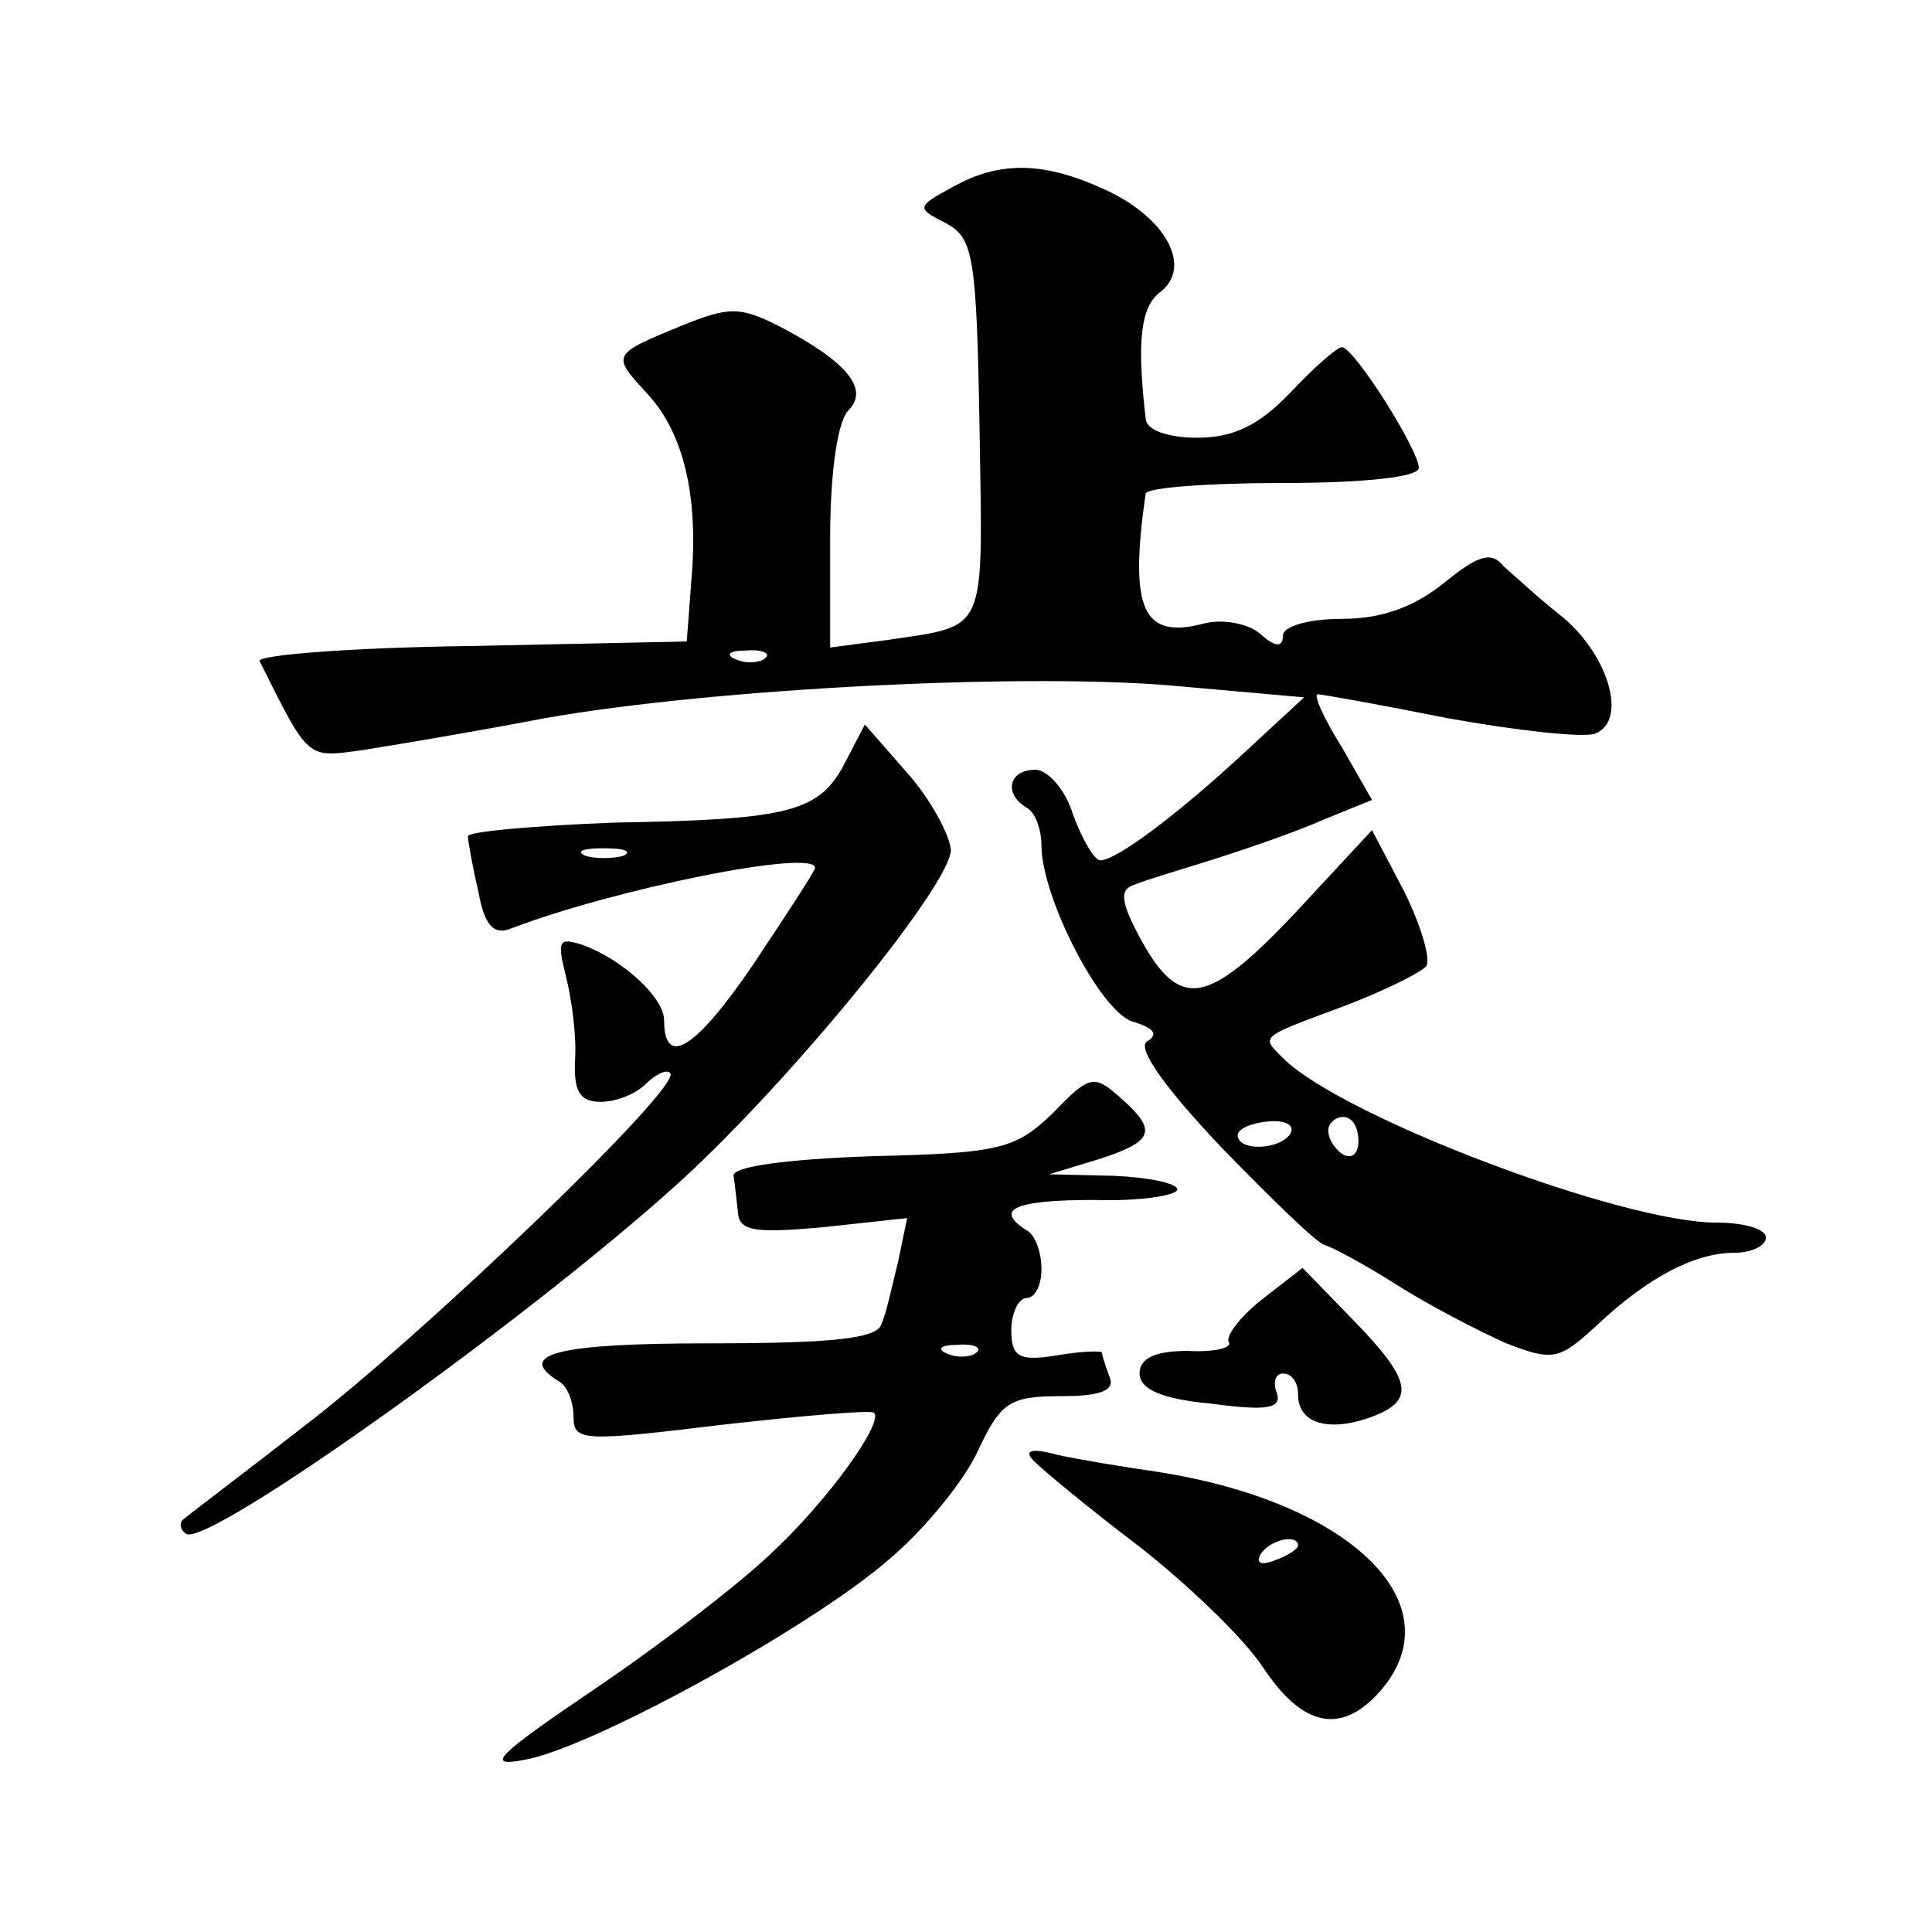 <?xml version="1.0" standalone="no"?>
<!DOCTYPE svg PUBLIC "-//W3C//DTD SVG 20010904//EN"
 "http://www.w3.org/TR/2001/REC-SVG-20010904/DTD/svg10.dtd">
<svg version="1.0" xmlns="http://www.w3.org/2000/svg"
 width="128pt" height="128pt" viewBox="0 0 128 128"
 preserveAspectRatio="xMidYMid meet">
<g transform="translate(0,128) scale(0.1,-0.1)"
fill="#0" stroke="none">
<path d="M631 1156 c-24 -13 -24 -14 -4 -24 18 -10 20 -22 22 -137 2 -136 6 -129
-61 -139 l-38 -5 0 73 c0 43 5 77 12 84 14 14 0 32 -46 56 -26 13 -33 13 -65 0
-46 -19 -46 -19 -22 -45 24 -26 34 -68 29 -124 l-3 -40 -143 -3 c-79 -1 -142 -6
-140 -10 33 -66 31 -64 68 -59 19 3 73 12 120 21 112 20 327 31 425 21 l79 -7 -40
-37 c-42 -39 -84 -71 -95 -71 -4 0 -12 14 -18 30 -5 17 -17 30 -25 30 -18 0 -21
-16 -6 -25 6 -3 10 -15 10 -25 0 -35 40 -112 61 -117 13 -4 17 -8 9 -13 -7 -4 11
-30 50 -71 34 -35 64 -64 68 -64 4 -1 25 -12 47 -26 22 -14 55 -31 73 -39 31 -12
35 -11 60 12 34 32 65 48 91 48 12 0 21 5 21 10 0 6 -15 10 -33 10 -62 0 -245 69
-286 108 -16 16 -18 14 41 36 26 10 50 22 53 26 3 5 -4 28 -15 50 l-21 40 -52 -56
c-58 -61 -76 -64 -103 -13 -12 23 -12 30 -2 33 7 3 31 10 53 17 22 7 54 18 72 26
l32 13 -20 35 c-12 19 -19 35 -16 35 3 0 42 -7 87 -16 45 -8 89 -13 97 -10 22 9
8 54 -24 79 -14 11 -30 26 -37 32 -8 10 -17 7 -39 -11 -20 -16 -41 -24 -68 -24
-22 0 -39 -5 -39 -11 0 -8 -5 -8 -15 1 -8 7 -25 10 -37 7 -41 -11 -50 9 -39 86
1 4 42 7 91 7 54 0 90 4 90 10 0 12 -43 80 -51 80 -3 0 -18 -13 -34 -30 -21 -22
-38 -30 -62 -30 -19 0 -34 5 -34 13 -6 52 -3 73 9 83 22 16 6 48 -33 67 -42 20
-72 21 -104 3z m-124 -312 c-3 -3 -12 -4 -19 -1 -8 3 -5 6 6 6 11 1 17 -2 13 -5z
m348 -315 c-7 -11 -35 -12 -35 -1 0 4 9 8 20 9 11 1 18 -2 15 -8z m45 -5 c0 -8
-4 -12 -10 -9 -5 3 -10 10 -10 16 0 5 5 9 10 9 6 0 10 -7 10 -16z M560 775 c-17
-33 -36 -38 -153 -40 -53 -2 -97 -6 -97 -9 0 -3 3 -20 7 -37 4 -22 10 -29 22 -24
68 26 201 53 201 40 0 -2 -19 -31 -41 -64 -38 -56 -59 -69 -59 -37 0 15 -27 40
-54 50 -16 5 -17 3 -11 -21 4 -16 7 -40 6 -55 -1 -21 3 -28 17 -28 10 0 23 5 30
12 6 6 14 10 16 7 9 -8 -165 -175 -244 -235 -41 -32 -77 -59 -79 -61 -2 -2 -2 -6
2 -9 12 -12 240 151 336 241 74 70 171 190 171 212 -1 10 -13 33 -29 51 l-28 32
-13 -25z m-147 -62 c-7 -2 -19 -2 -25 0 -7 3 -2 5 12 5 14 0 19 -2 13 -5z M698
543 c-25 -24 -34 -27 -120 -29 -58 -2 -93 -7 -92 -13 1 -6 2 -17 3 -25 1 -12 13
-13 57 -9 l55 6 -6 -29 c-4 -16 -8 -35 -11 -41 -2 -10 -34 -13 -114 -13 -100 0
-129 -7 -100 -25 6 -3 10 -14 10 -24 0 -16 7 -16 98 -5 53 6 99 10 101 8 7 -6 -31
-59 -69 -94 -21 -20 -73 -60 -116 -89 -65 -44 -73 -52 -47 -47 43 7 189 87 241
132 24 20 51 53 60 73 15 32 21 36 55 36 27 0 36 4 32 13 -3 8 -5 15 -5 16 0 1
-13 1 -30 -2 -25 -4 -30 -1 -30 17 0 11 5 21 10 21 6 0 10 9 10 19 0 11 -4 23 -10
26 -22 14 -7 20 45 20 30 -1 55 3 55 7 0 4 -19 8 -42 9 l-43 1 33 10 c37 12 39
19 14 41 -17 15 -20 15 -44 -10z m-51 -159 c-3 -3 -12 -4 -19 -1 -8 3 -5 6 6 6
11 1 17 -2 13 -5z M836 419 c-14 -11 -24 -24 -22 -28 3 -4 -10 -7 -27 -6 -22 0
-32 -5 -32 -15 0 -10 14 -17 48 -20 37 -5 46 -3 43 7 -3 7 -1 13 4 13 6 0 10 -6
10 -14 0 -19 20 -25 48 -15 30 11 28 24 -12 65 l-33 34 -27 -21z M685 312 c6 -6
36 -31 69 -56 32 -25 70 -61 83 -81 26 -39 51 -44 76 -17 53 58 -17 127 -147 147
-21 3 -51 8 -65 11 -18 5 -23 3 -16 -4z m175 -56 c0 -2 -7 -7 -16 -10 -8 -3 -12
-2 -9 4 6 10 25 14 25 6z"/>
</g>
</svg>

